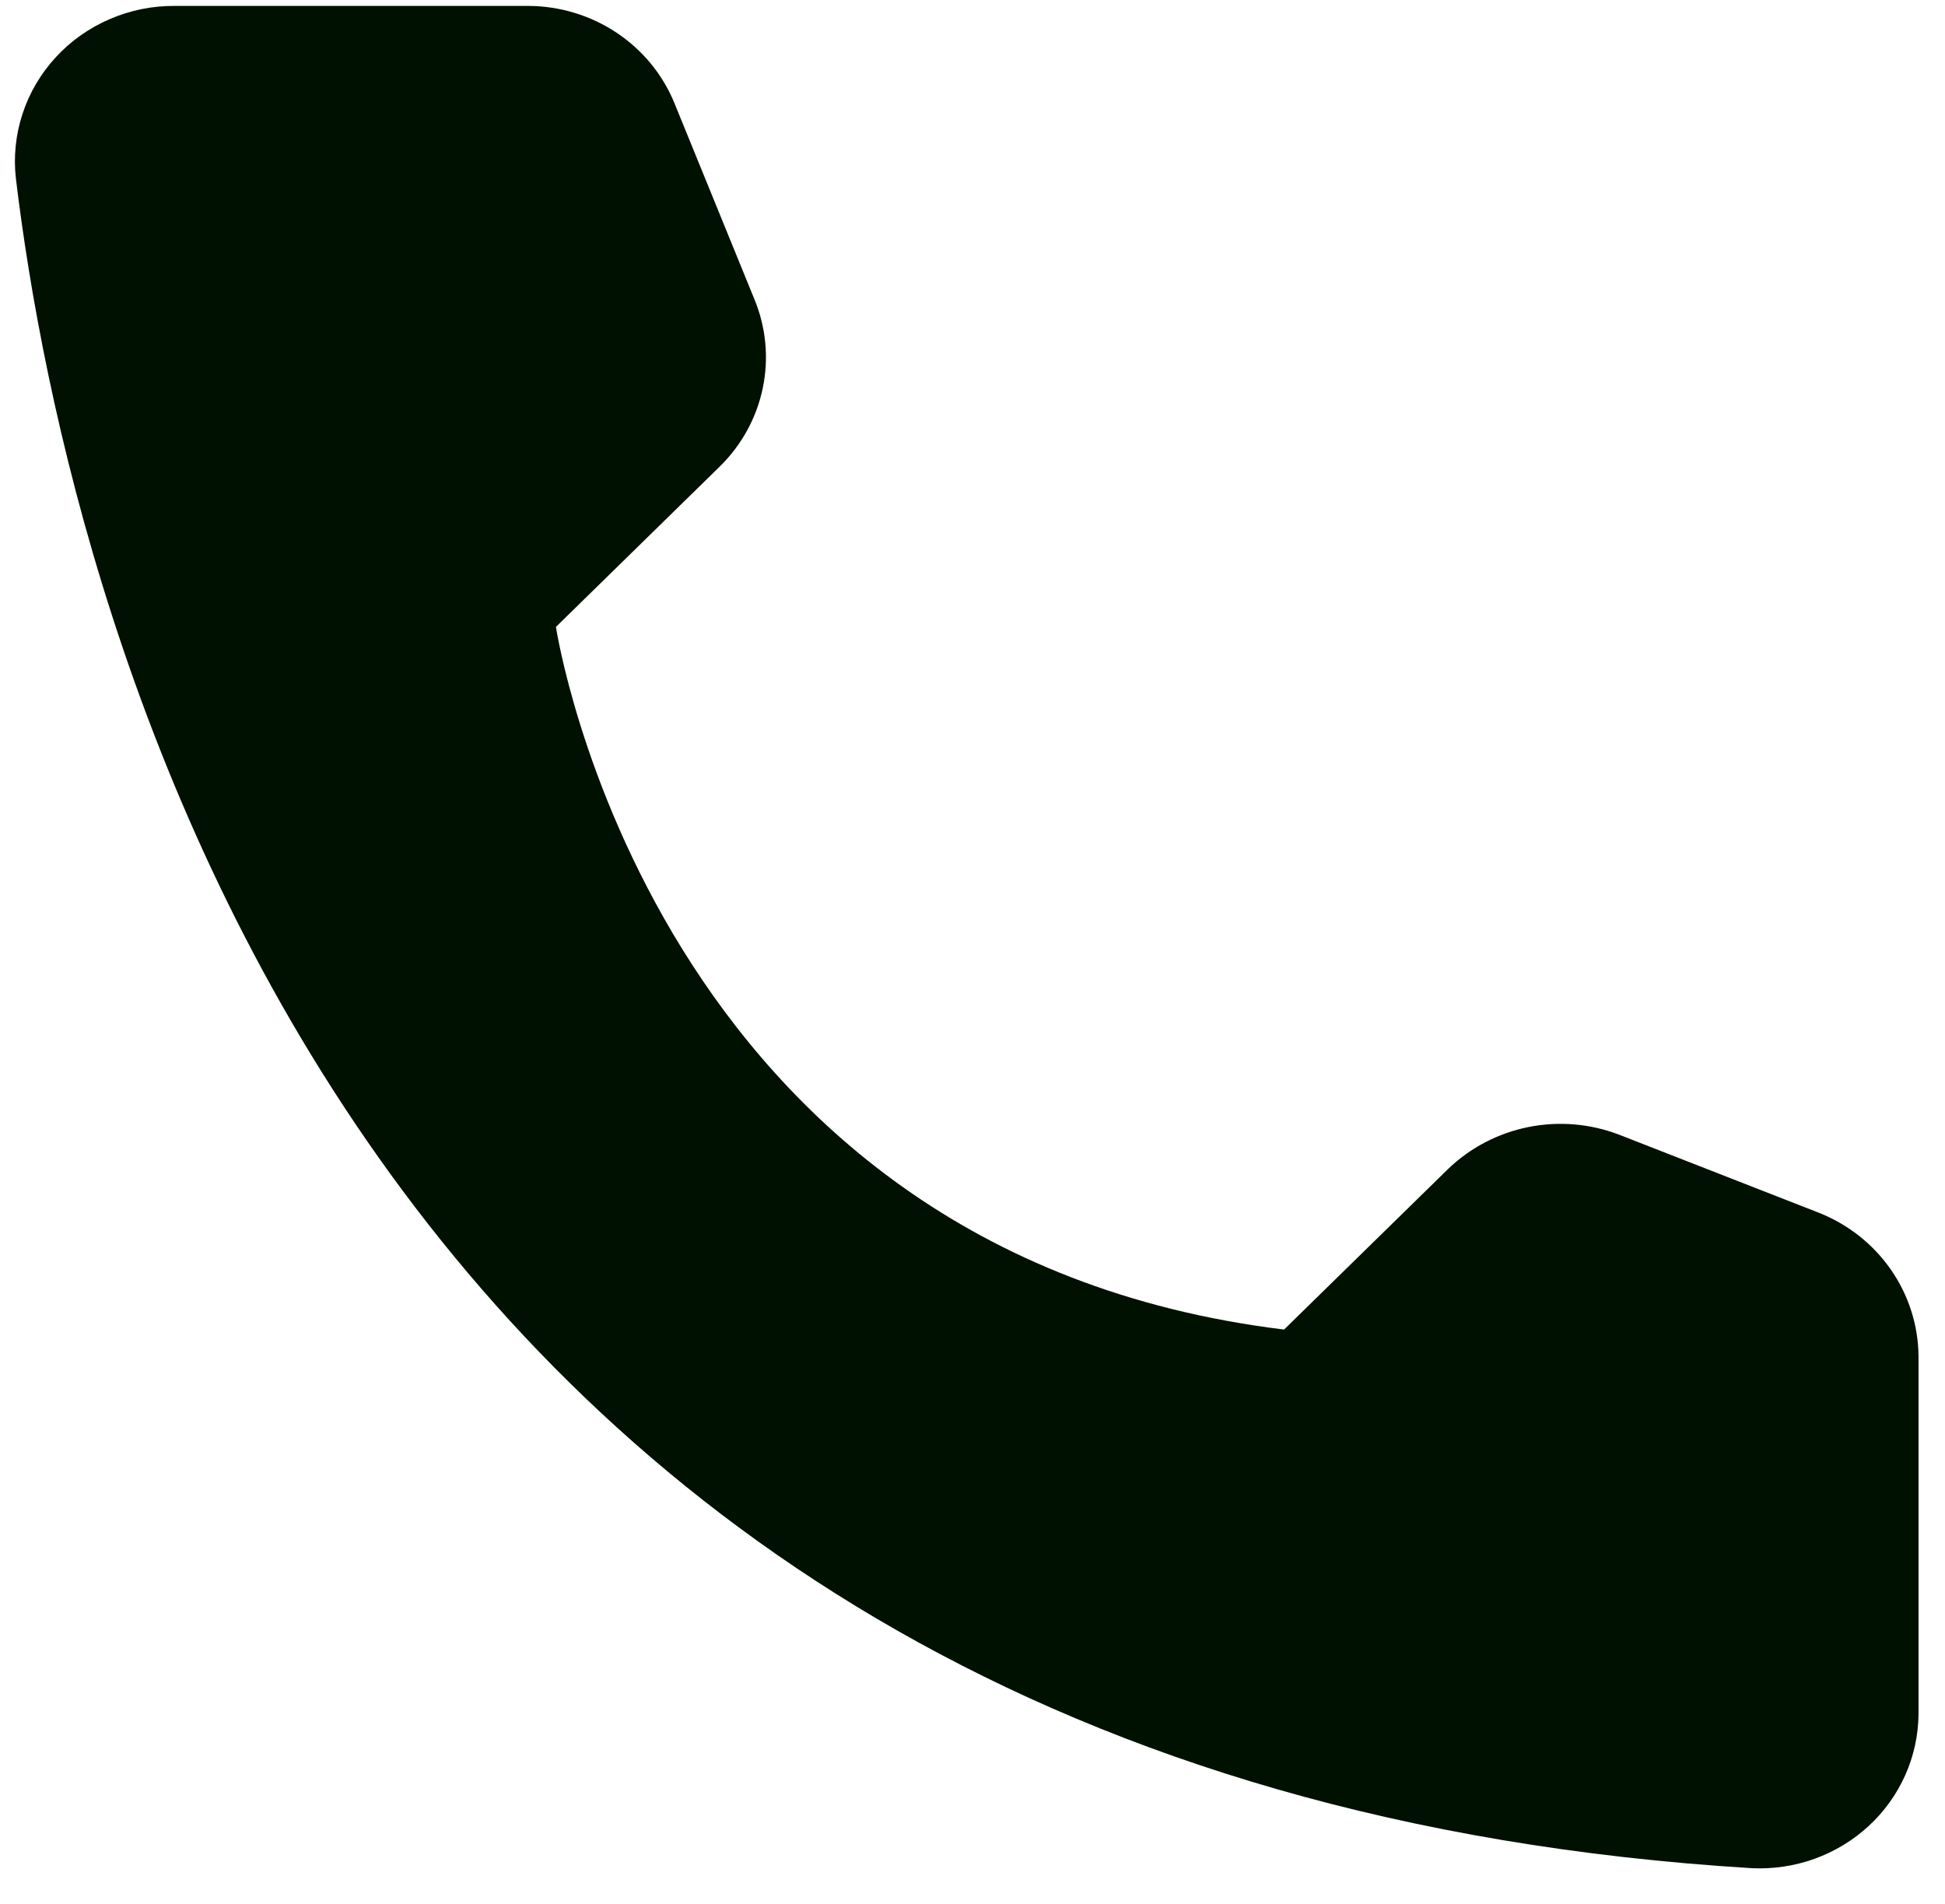 <svg width="47" height="46" viewBox="0 0 47 46" fill="none" xmlns="http://www.w3.org/2000/svg">
<path d="M31.029 32.124L34.99 28.247C35.523 27.732 36.199 27.379 36.933 27.231C37.668 27.084 38.43 27.148 39.128 27.417L43.955 29.303C44.661 29.583 45.265 30.061 45.693 30.677C46.121 31.293 46.353 32.019 46.36 32.764V41.417C46.356 41.924 46.247 42.424 46.04 42.889C45.833 43.353 45.532 43.772 45.156 44.119C44.779 44.467 44.334 44.736 43.849 44.911C43.363 45.087 42.846 45.163 42.329 45.138C8.501 43.078 1.675 15.043 0.384 4.313C0.324 3.786 0.379 3.253 0.545 2.748C0.71 2.244 0.984 1.779 1.346 1.385C1.708 0.991 2.152 0.677 2.648 0.463C3.143 0.248 3.679 0.139 4.221 0.143H12.762C13.524 0.145 14.268 0.37 14.899 0.79C15.529 1.209 16.017 1.803 16.299 2.496L18.226 7.221C18.51 7.901 18.582 8.648 18.434 9.368C18.286 10.088 17.925 10.75 17.395 11.27L13.434 15.147C13.434 15.147 15.715 30.255 31.029 32.124Z" fill="#001102"/>
</svg>
